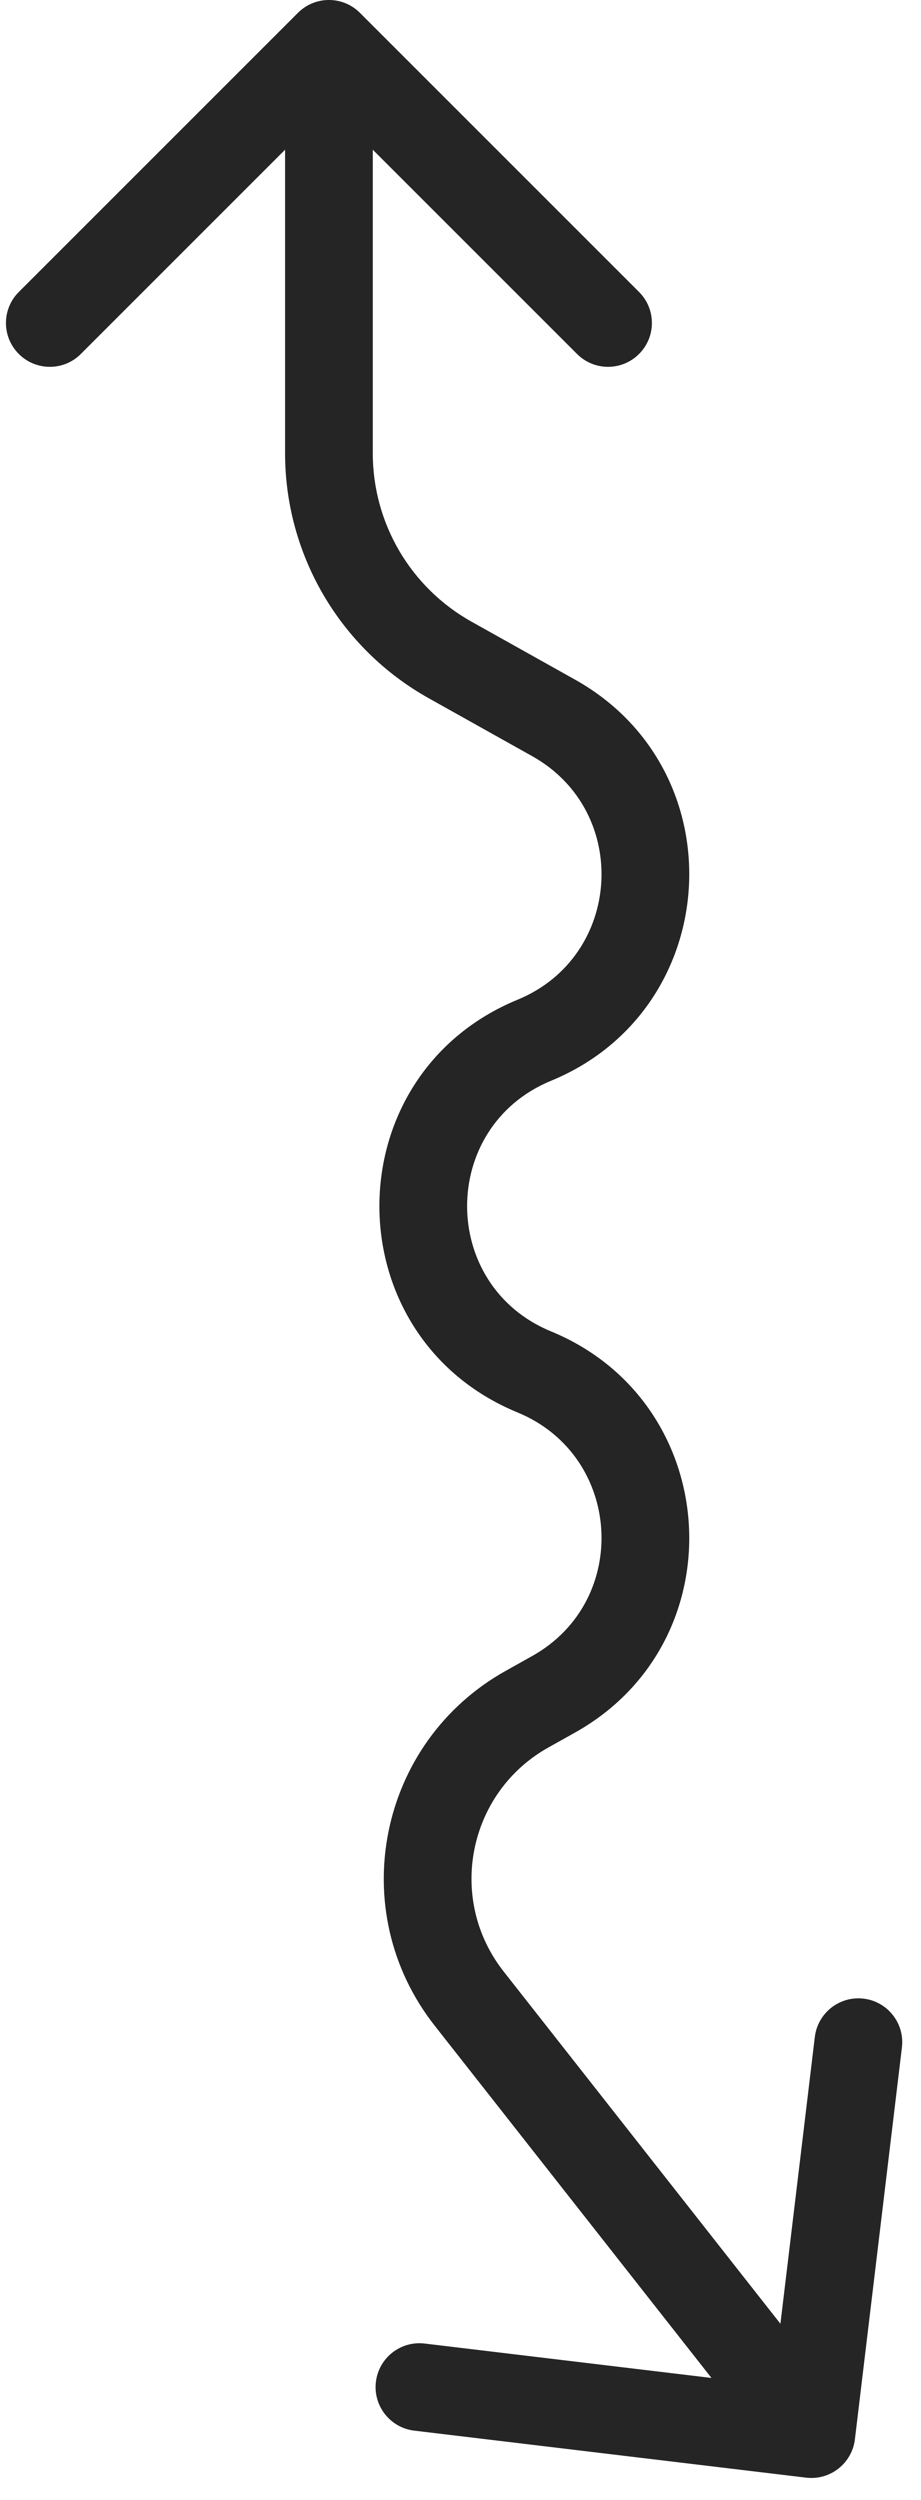 <svg width="21" height="57" viewBox="0 0 21 57" fill="none" xmlns="http://www.w3.org/2000/svg">
<path d="M8.207 0.293C7.817 -0.098 7.183 -0.098 6.793 0.293L0.429 6.657C0.038 7.047 0.038 7.681 0.429 8.071C0.819 8.462 1.453 8.462 1.843 8.071L7.5 2.414L13.157 8.071C13.547 8.462 14.181 8.462 14.571 8.071C14.962 7.681 14.962 7.047 14.571 6.657L8.207 0.293ZM18.381 56.493C18.929 56.559 19.427 56.167 19.493 55.619L20.565 46.683C20.631 46.135 20.24 45.637 19.692 45.571C19.143 45.505 18.645 45.897 18.579 46.445L17.626 54.388L9.683 53.435C9.135 53.369 8.637 53.76 8.571 54.309C8.505 54.857 8.897 55.355 9.445 55.421L18.381 56.493ZM12.624 16.369L12.136 17.242L12.624 16.369ZM10.261 15.046L9.773 15.919L10.261 15.046ZM6.5 1L6.5 10.335L8.5 10.335L8.5 1L6.5 1ZM9.911 46.187L17.714 56.118L19.286 54.882L11.483 44.951L9.911 46.187ZM9.773 15.919L12.136 17.242L13.113 15.497L10.75 14.174L9.773 15.919ZM12.136 37.758L11.527 38.099L12.504 39.844L13.113 39.503L12.136 37.758ZM11.802 32.206C14.191 33.19 14.389 36.496 12.136 37.758L13.113 39.503C16.826 37.424 16.499 31.977 12.564 30.357L11.802 32.206ZM12.136 17.242C14.389 18.504 14.191 21.811 11.802 22.794L12.564 24.643C16.499 23.023 16.826 17.576 13.113 15.497L12.136 17.242ZM11.483 44.951C10.184 43.297 10.668 40.872 12.504 39.844L11.527 38.099C8.619 39.727 7.852 43.567 9.911 46.187L11.483 44.951ZM6.5 10.335C6.5 12.652 7.752 14.787 9.773 15.919L10.75 14.174C9.36 13.396 8.5 11.928 8.5 10.335L6.5 10.335ZM11.802 22.794C7.6 24.524 7.6 30.476 11.802 32.206L12.564 30.357C10.013 29.306 10.013 25.694 12.564 24.643L11.802 22.794Z" fill="#252525"/>
</svg>

